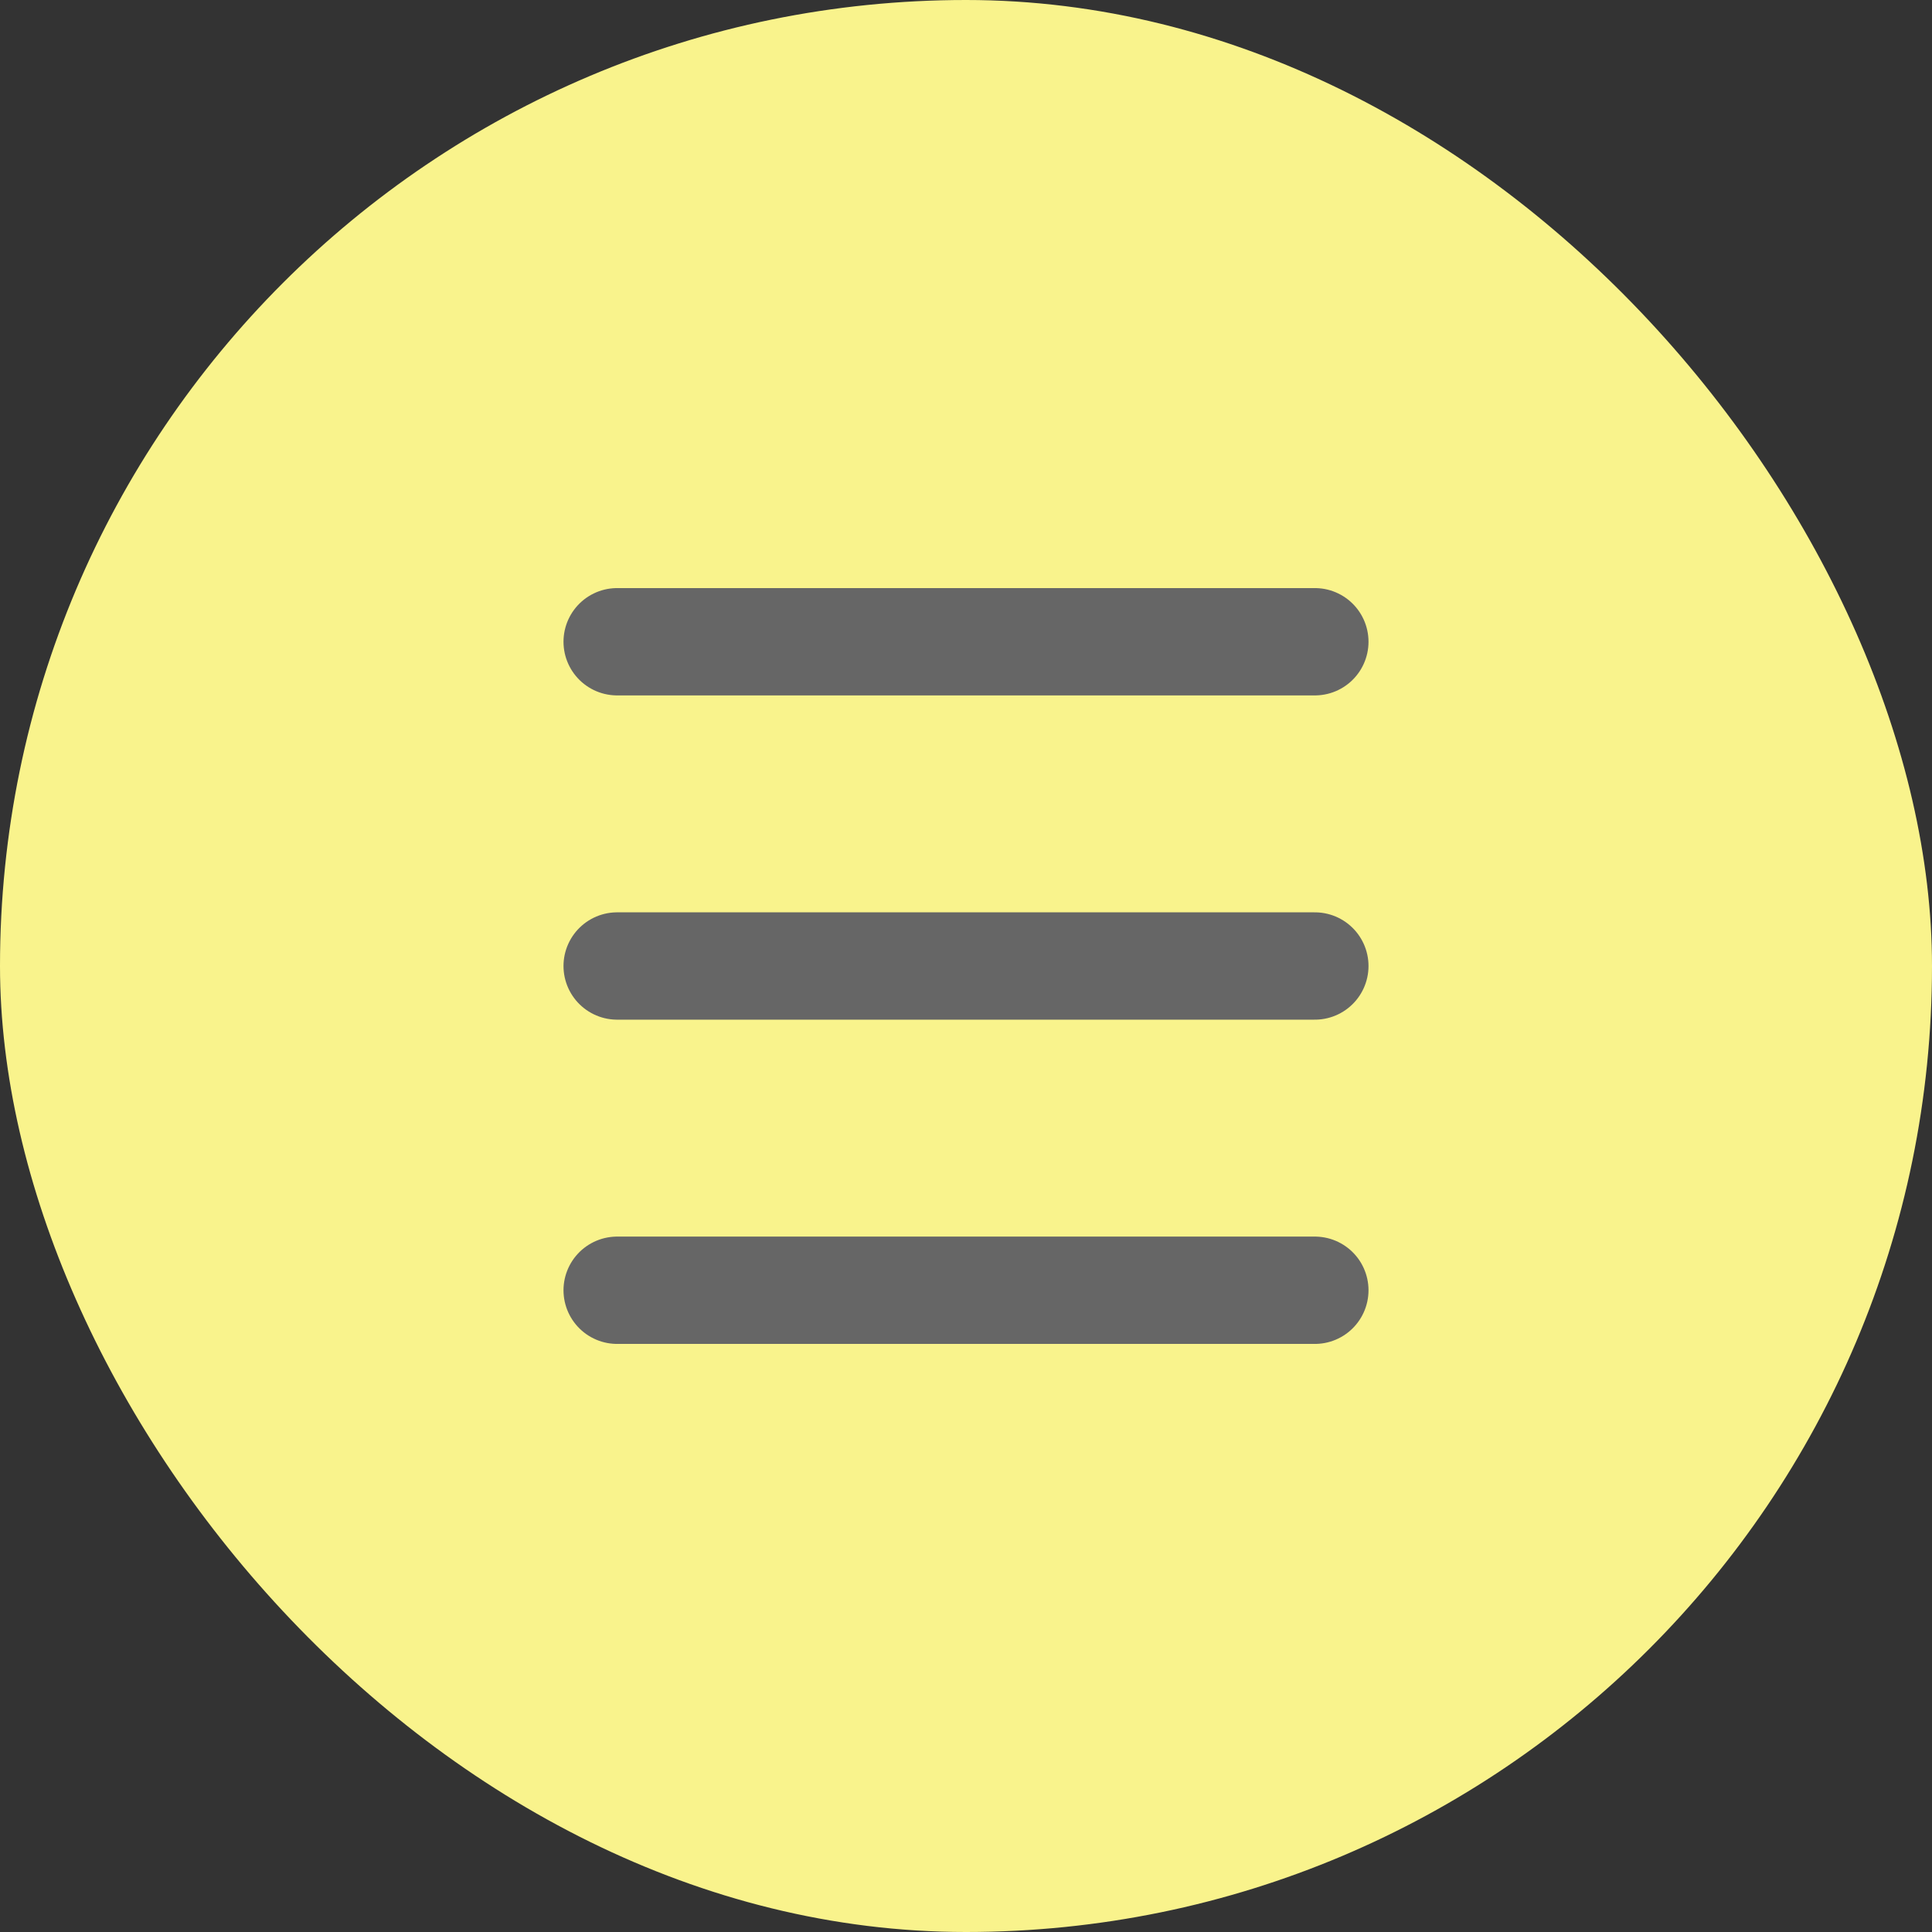 <svg width="36" height="36" viewBox="0 0 36 36" fill="none" xmlns="http://www.w3.org/2000/svg">
<rect x="0" y="0" width="36" height="36" fill="#333333" stroke="none"/>
<rect width="36" height="36" rx="18" fill="#F9F38C"/>
<path d="M11.5 11.958H24.5M11.5 18H24.5M11.5 24.042H24.5" stroke="#666666" stroke-width="2" stroke-miterlimit="10" stroke-linecap="round"/>
</svg>
